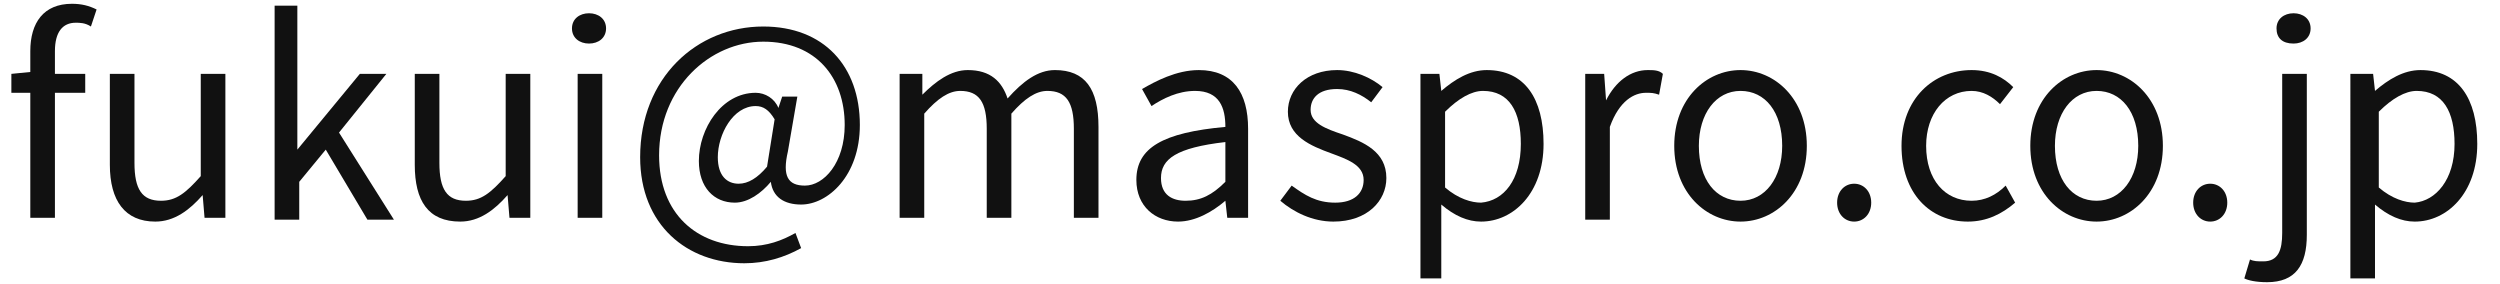 <?xml version="1.0" encoding="utf-8"?>
<!-- Generator: Adobe Illustrator 27.6.1, SVG Export Plug-In . SVG Version: 6.00 Build 0)  -->
<svg version="1.1" id="m5-7.svg" xmlns="http://www.w3.org/2000/svg" xmlns:xlink="http://www.w3.org/1999/xlink" x="0px" y="0px"
	 viewBox="0 0 132 15" style="enable-background:new 0 0 132 15;" xml:space="preserve">
<style type="text/css">
	.st0{enable-background:new    ;}
	.st1{fill:#111111;}
</style>
<g class="st0">
	<path class="st1" d="M4.8,1.4C4.5,1.2,4.2,1.2,4,1.2c-0.7,0-1.1,0.5-1.1,1.5v1.2h1.6v1H2.9v6.6H1.6V4.9h-1v-1l1-0.1V2.7
		c0-1.5,0.7-2.5,2.2-2.5c0.5,0,0.9,0.1,1.3,0.3L4.8,1.4z"/>
	<path class="st1" d="M5.8,8.7V3.9h1.3v4.7c0,1.4,0.4,2,1.4,2c0.8,0,1.3-0.4,2.1-1.3V3.9h1.3v7.6h-1.1l-0.1-1.2h0
		c-0.7,0.8-1.5,1.4-2.5,1.4C6.6,11.7,5.8,10.6,5.8,8.7z"/>
	<path class="st1" d="M14.4,0.3h1.3v7.6h0l3.3-4h1.4l-2.5,3.1l2.9,4.6h-1.4l-2.2-3.7l-1.4,1.7v2h-1.3V0.3z"/>
	<path class="st1" d="M21.9,8.7V3.9h1.3v4.7c0,1.4,0.4,2,1.4,2c0.8,0,1.3-0.4,2.1-1.3V3.9h1.3v7.6h-1.1l-0.1-1.2h0
		c-0.7,0.8-1.5,1.4-2.5,1.4C22.6,11.7,21.9,10.6,21.9,8.7z"/>
	<path class="st1" d="M30.2,1.5c0-0.5,0.4-0.8,0.9-0.8S32,1,32,1.5c0,0.5-0.4,0.8-0.9,0.8S30.2,2,30.2,1.5z M30.5,3.9h1.3v7.6h-1.3
		V3.9z"/>
	<path class="st1" d="M33.8,8.3c0-4.2,3-6.9,6.5-6.9c3.2,0,5.1,2.1,5.1,5.2c0,2.7-1.7,4.2-3.1,4.2c-0.9,0-1.5-0.4-1.6-1.2h0
		c-0.5,0.6-1.2,1.1-1.9,1.1c-1.1,0-1.9-0.8-1.9-2.2c0-1.7,1.2-3.6,3-3.6c0.5,0,1,0.3,1.2,0.8h0l0.2-0.6h0.8L41.6,8
		c-0.3,1.3,0,1.8,0.9,1.8c1,0,2.1-1.2,2.1-3.2c0-2.5-1.5-4.4-4.3-4.4c-2.8,0-5.5,2.4-5.5,6c0,3.1,2,4.8,4.7,4.8c1,0,1.8-0.3,2.5-0.7
		l0.3,0.8c-0.9,0.5-1.9,0.8-3,0.8C36.3,13.9,33.8,11.9,33.8,8.3z M40.5,8.8l0.4-2.5c-0.3-0.5-0.6-0.7-1-0.7c-1.2,0-2,1.5-2,2.7
		c0,1,0.5,1.4,1.1,1.4C39.5,9.7,40,9.4,40.5,8.8z"/>
	<path class="st1" d="M47.6,3.9h1.1L48.7,5h0c0.7-0.7,1.5-1.3,2.4-1.3c1.2,0,1.8,0.6,2.1,1.5c0.8-0.9,1.6-1.5,2.5-1.5
		c1.6,0,2.3,1,2.3,3v4.8h-1.3V6.8c0-1.4-0.4-2-1.4-2c-0.6,0-1.2,0.4-1.9,1.2v5.5h-1.3V6.8c0-1.4-0.4-2-1.4-2c-0.6,0-1.2,0.4-1.9,1.2
		v5.5h-1.3V3.9z"/>
	<path class="st1" d="M60,9.5c0-1.7,1.4-2.5,4.7-2.8c0-1-0.3-1.9-1.6-1.9c-0.9,0-1.7,0.4-2.3,0.8l-0.5-0.9c0.7-0.4,1.8-1,3-1
		c1.8,0,2.6,1.2,2.6,3.1v4.7h-1.1l-0.1-0.9h0c-0.7,0.6-1.6,1.1-2.5,1.1C61,11.7,60,10.9,60,9.5z M64.7,9.6V7.5
		c-2.6,0.3-3.4,0.9-3.4,1.9c0,0.9,0.6,1.2,1.3,1.2C63.4,10.6,64,10.3,64.7,9.6z"/>
	<path class="st1" d="M67.6,10.6l0.6-0.8c0.7,0.5,1.3,0.9,2.3,0.9c1,0,1.5-0.5,1.5-1.2c0-0.8-0.9-1.1-1.7-1.4
		c-1.1-0.4-2.3-0.9-2.3-2.2c0-1.2,1-2.2,2.6-2.2c0.9,0,1.8,0.4,2.4,0.9l-0.6,0.8c-0.5-0.4-1.1-0.7-1.8-0.7c-1,0-1.4,0.5-1.4,1.1
		c0,0.7,0.8,1,1.7,1.3C72,7.5,73.2,8,73.2,9.4c0,1.2-1,2.3-2.8,2.3C69.3,11.7,68.3,11.2,67.6,10.6z"/>
	<path class="st1" d="M75,3.9H76l0.1,0.9h0c0.7-0.6,1.5-1.1,2.4-1.1c2,0,3,1.5,3,3.9c0,2.6-1.6,4.1-3.3,4.1c-0.7,0-1.4-0.3-2.1-0.9
		l0,1.3v2.6H75V3.9z M80.3,7.6c0-1.7-0.6-2.8-2-2.8c-0.6,0-1.3,0.4-2,1.1v4c0.7,0.6,1.4,0.8,1.9,0.8C79.4,10.6,80.3,9.5,80.3,7.6z"
		/>
	<path class="st1" d="M83.6,3.9h1.1l0.1,1.4h0c0.5-1,1.3-1.6,2.2-1.6c0.3,0,0.6,0,0.8,0.2L87.6,5c-0.3-0.1-0.4-0.1-0.7-0.1
		c-0.6,0-1.4,0.4-1.9,1.8v4.9h-1.3V3.9z"/>
	<path class="st1" d="M88.4,7.7c0-2.5,1.7-4,3.5-4s3.5,1.5,3.5,4c0,2.5-1.7,4-3.5,4S88.4,10.2,88.4,7.7z M94.1,7.7
		c0-1.8-0.9-2.9-2.2-2.9s-2.2,1.2-2.2,2.9c0,1.8,0.9,2.9,2.2,2.9S94.1,9.4,94.1,7.7z"/>
	<path class="st1" d="M97,10.7c0-0.6,0.4-1,0.9-1s0.9,0.4,0.9,1s-0.4,1-0.9,1S97,11.3,97,10.7z"/>
	<path class="st1" d="M100.4,7.7c0-2.5,1.7-4,3.7-4c1,0,1.7,0.4,2.2,0.9l-0.7,0.9c-0.4-0.4-0.9-0.7-1.5-0.7c-1.4,0-2.4,1.2-2.4,2.9
		c0,1.8,1,2.9,2.4,2.9c0.7,0,1.3-0.3,1.8-0.8l0.5,0.9c-0.7,0.6-1.5,1-2.5,1C101.9,11.7,100.4,10.2,100.4,7.7z"/>
	<path class="st1" d="M107.2,7.7c0-2.5,1.7-4,3.5-4s3.5,1.5,3.5,4c0,2.5-1.7,4-3.5,4S107.2,10.2,107.2,7.7z M112.9,7.7
		c0-1.8-0.9-2.9-2.2-2.9s-2.2,1.2-2.2,2.9c0,1.8,0.9,2.9,2.2,2.9S112.9,9.4,112.9,7.7z"/>
	<path class="st1" d="M115.8,10.7c0-0.6,0.4-1,0.9-1c0.5,0,0.9,0.4,0.9,1s-0.4,1-0.9,1C116.2,11.7,115.8,11.3,115.8,10.7z"/>
	<path class="st1" d="M118.5,14.7l0.3-1c0.2,0.1,0.4,0.1,0.7,0.1c0.8,0,1-0.6,1-1.5V3.9h1.3v8.5c0,1.6-0.6,2.5-2.1,2.5
		C119.1,14.9,118.7,14.8,118.5,14.7z M120.2,1.5c0-0.5,0.4-0.8,0.9-0.8c0.5,0,0.9,0.3,0.9,0.8c0,0.5-0.4,0.8-0.9,0.8
		C120.5,2.3,120.2,2,120.2,1.5z"/>
	<path class="st1" d="M124.2,3.9h1.1l0.1,0.9h0c0.7-0.6,1.5-1.1,2.4-1.1c2,0,3,1.5,3,3.9c0,2.6-1.6,4.1-3.3,4.1
		c-0.7,0-1.4-0.3-2.1-0.9l0,1.3v2.6h-1.3V3.9z M129.6,7.6c0-1.7-0.6-2.8-2-2.8c-0.6,0-1.3,0.4-2,1.1v4c0.7,0.6,1.4,0.8,1.9,0.8
		C128.6,10.6,129.6,9.5,129.6,7.6z"/>
</g>
</svg>

